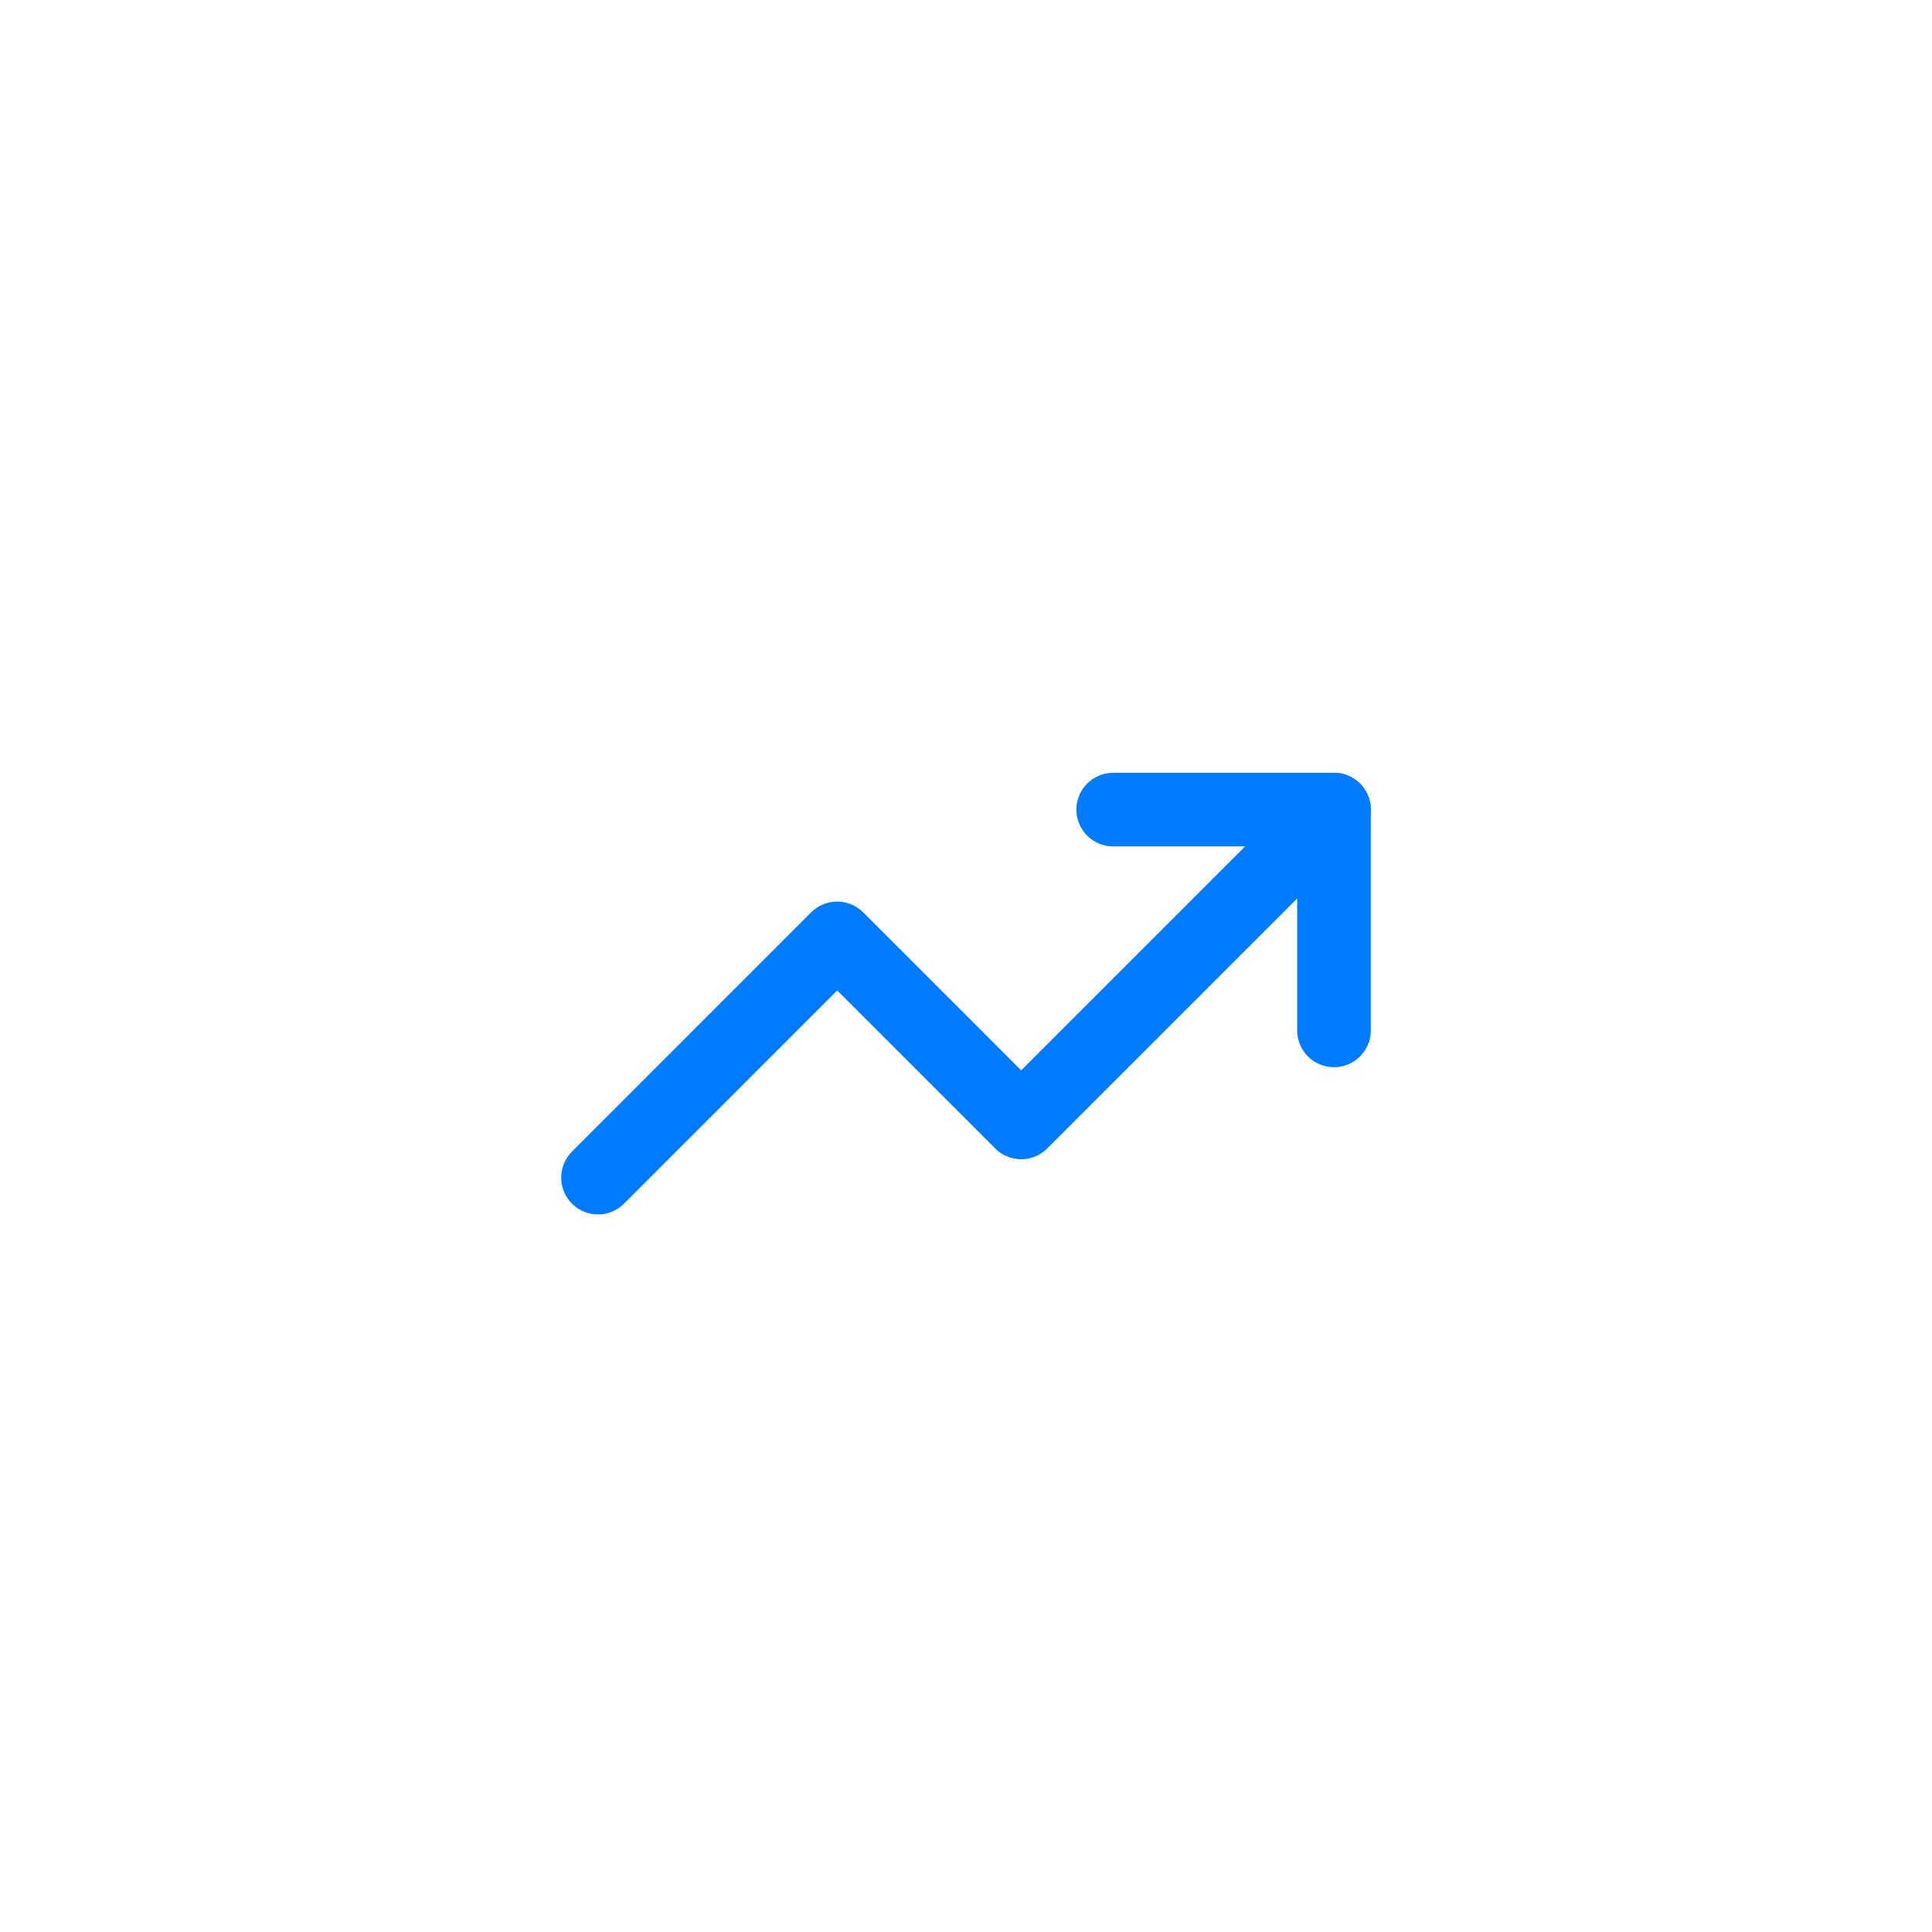 <svg width="70" height="70" viewBox="0 0 70 70" fill="none" xmlns="http://www.w3.org/2000/svg">
<g filter="url(#filter0_dd_8887_3606)">
<rect x="3" y="2" width="64" height="64" rx="16" fill="white" shape-rendering="crispEdges"/>
<path d="M40.333 27.333H48.333V35.333" stroke="#007AFF" stroke-width="2.667" stroke-linecap="round" stroke-linejoin="round"/>
<path d="M48.333 27.333L37 38.667L30.333 32L21.667 40.667" stroke="#007AFF" stroke-width="2.667" stroke-linecap="round" stroke-linejoin="round"/>
</g>
<defs>
<filter id="filter0_dd_8887_3606" x="0" y="0" width="70" height="70" filterUnits="userSpaceOnUse" color-interpolation-filters="sRGB">
<feFlood flood-opacity="0" result="BackgroundImageFix"/>
<feColorMatrix in="SourceAlpha" type="matrix" values="0 0 0 0 0 0 0 0 0 0 0 0 0 0 0 0 0 0 127 0" result="hardAlpha"/>
<feOffset dy="1"/>
<feGaussianBlur stdDeviation="1"/>
<feComposite in2="hardAlpha" operator="out"/>
<feColorMatrix type="matrix" values="0 0 0 0 0 0 0 0 0 0 0 0 0 0 0 0 0 0 0.06 0"/>
<feBlend mode="normal" in2="BackgroundImageFix" result="effect1_dropShadow_8887_3606"/>
<feColorMatrix in="SourceAlpha" type="matrix" values="0 0 0 0 0 0 0 0 0 0 0 0 0 0 0 0 0 0 127 0" result="hardAlpha"/>
<feOffset dy="1"/>
<feGaussianBlur stdDeviation="1.5"/>
<feComposite in2="hardAlpha" operator="out"/>
<feColorMatrix type="matrix" values="0 0 0 0 0 0 0 0 0 0 0 0 0 0 0 0 0 0 0.1 0"/>
<feBlend mode="normal" in2="effect1_dropShadow_8887_3606" result="effect2_dropShadow_8887_3606"/>
<feBlend mode="normal" in="SourceGraphic" in2="effect2_dropShadow_8887_3606" result="shape"/>
</filter>
</defs>
</svg>
